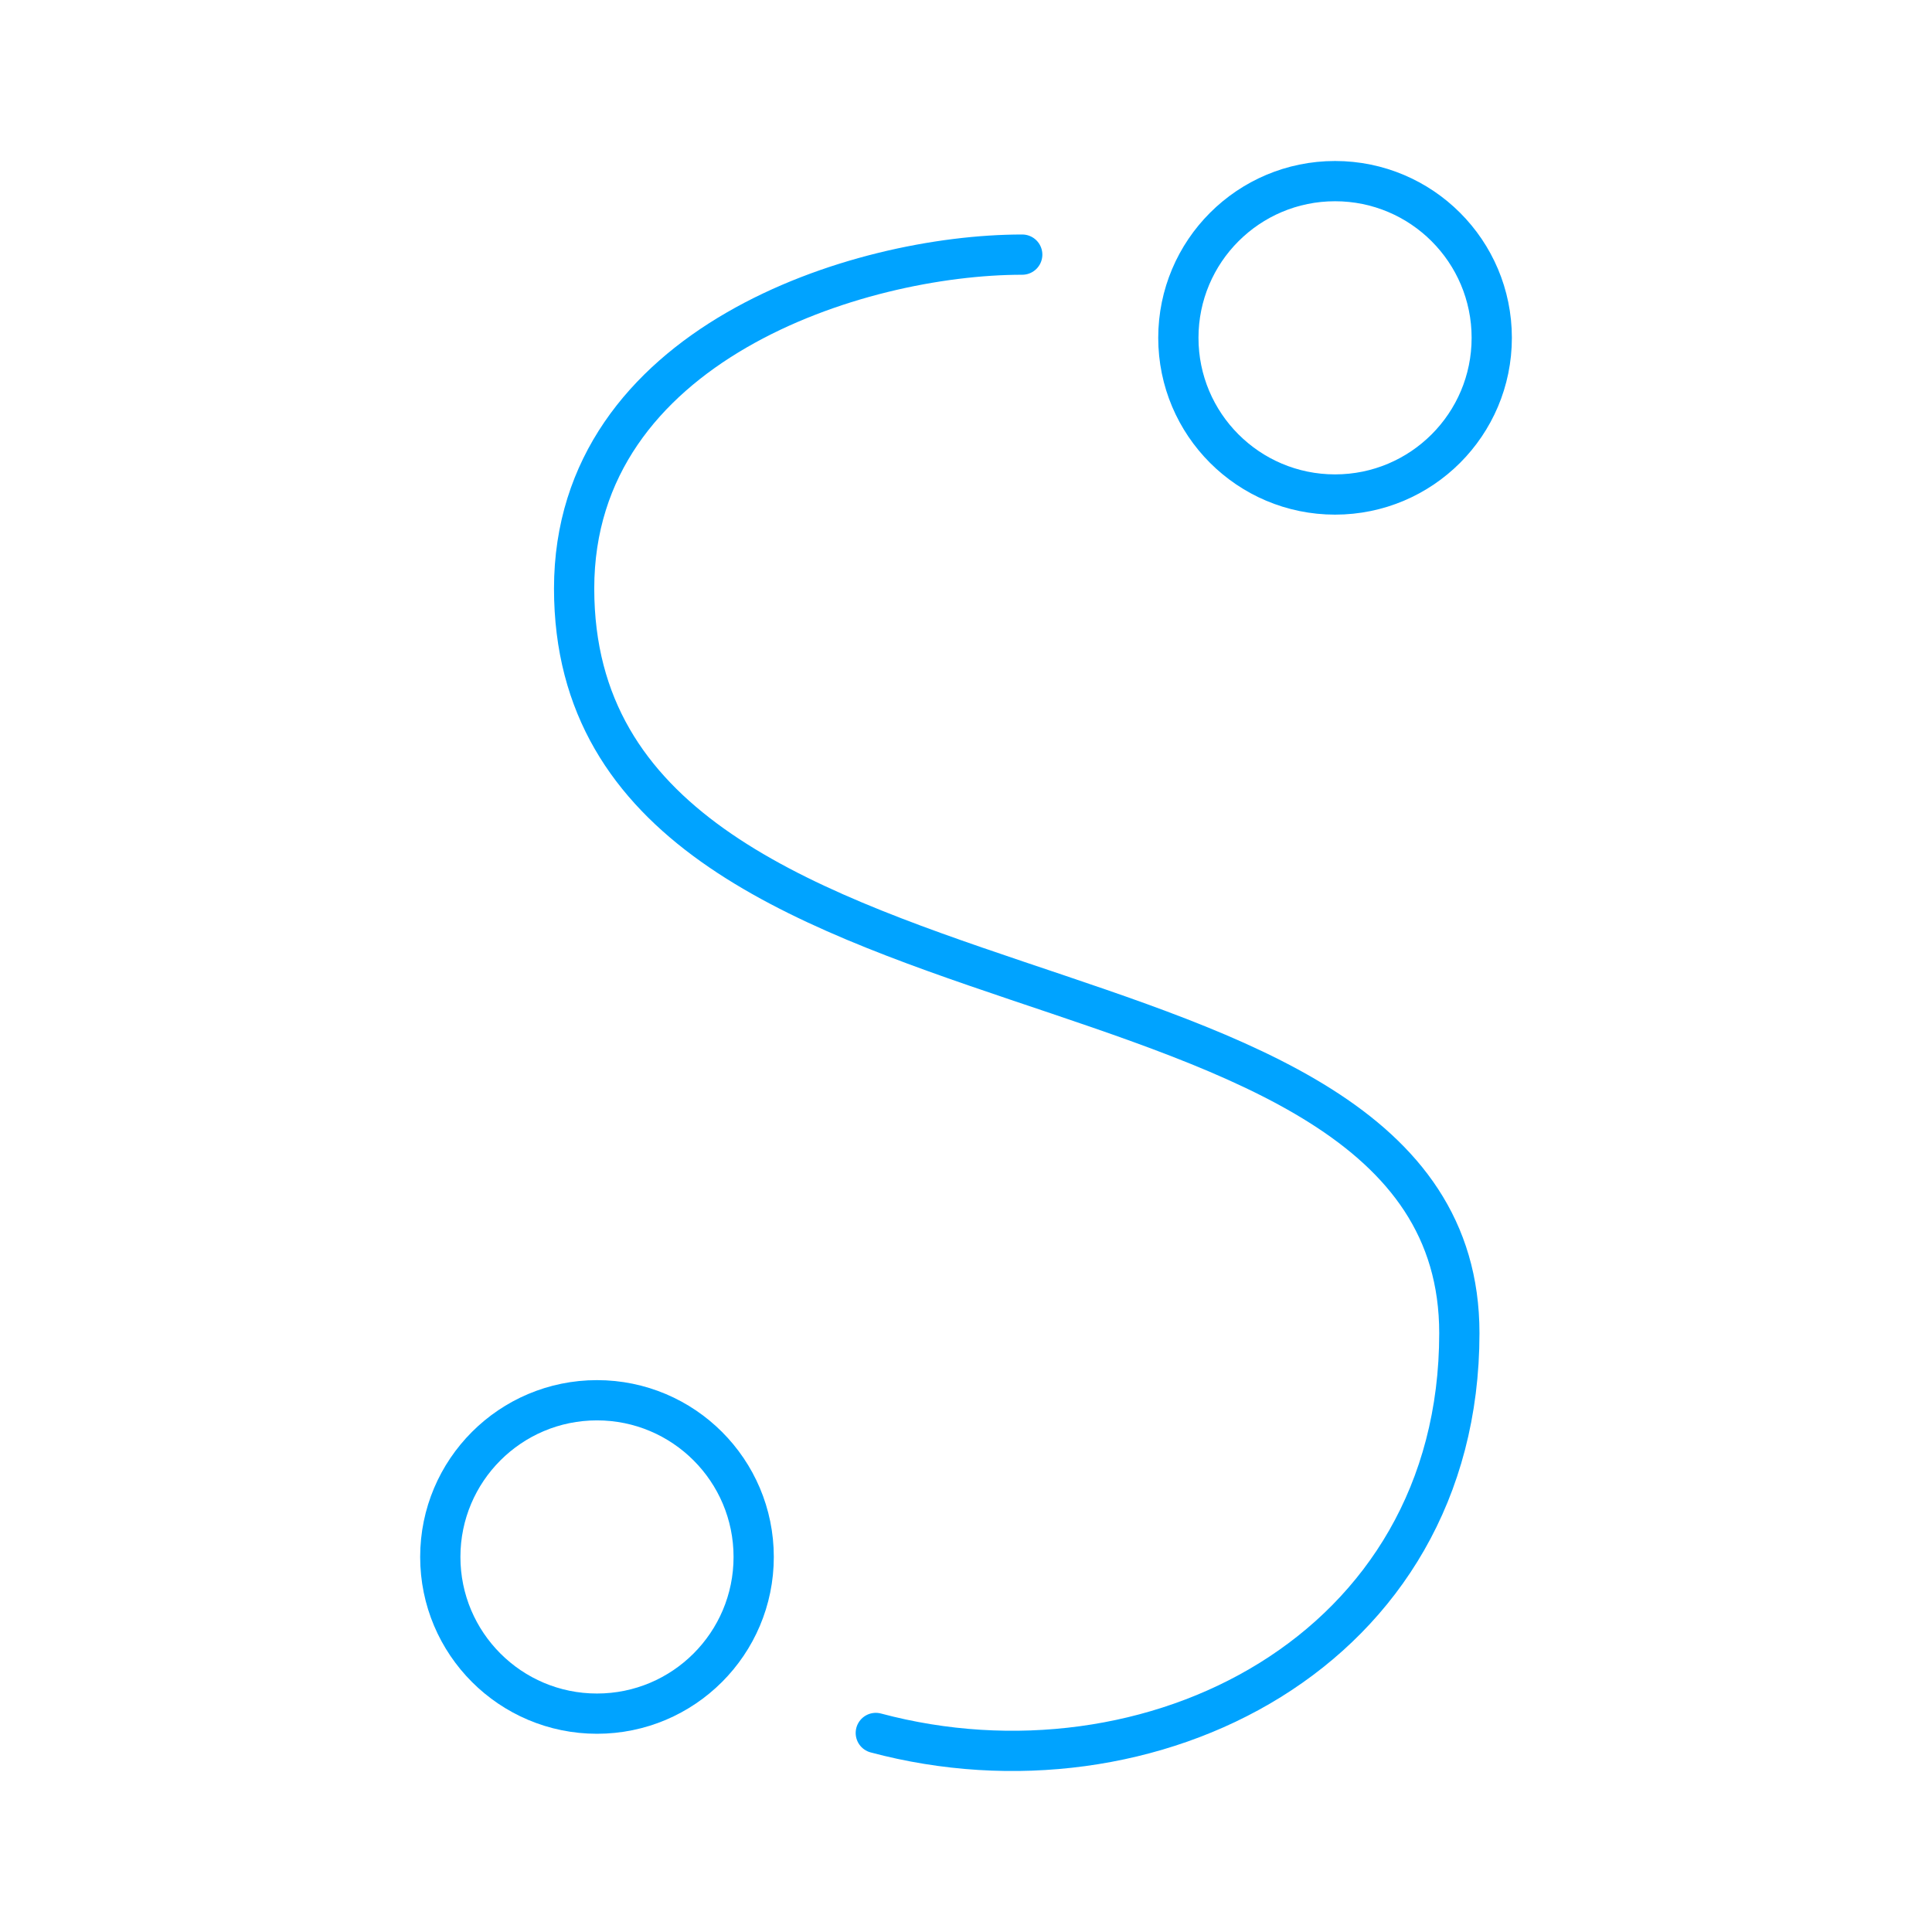 <?xml version="1.0" encoding="UTF-8" standalone="no"?>
<svg xmlns="http://www.w3.org/2000/svg" width="1em" height="1em" viewBox="0 0 48 48"><circle cx="33.169" cy="8.393" r="3.893" fill="none" stroke="#00a3ff" stroke-linecap="round" stroke-linejoin="round"/><circle cx="14.832" cy="38.682" r="3.893" fill="none" stroke="#00a3ff" stroke-linecap="round" stroke-linejoin="round"/><path fill="none" stroke="#00a3ff" stroke-linecap="round" stroke-linejoin="round" d="M25.397 6.326c-4.093 0-11.133 2.238-11.133 8.295c0 11.734 21.993 8.077 21.993 18.501c0 7.913-7.695 11.752-14.498 9.933"/></svg>
